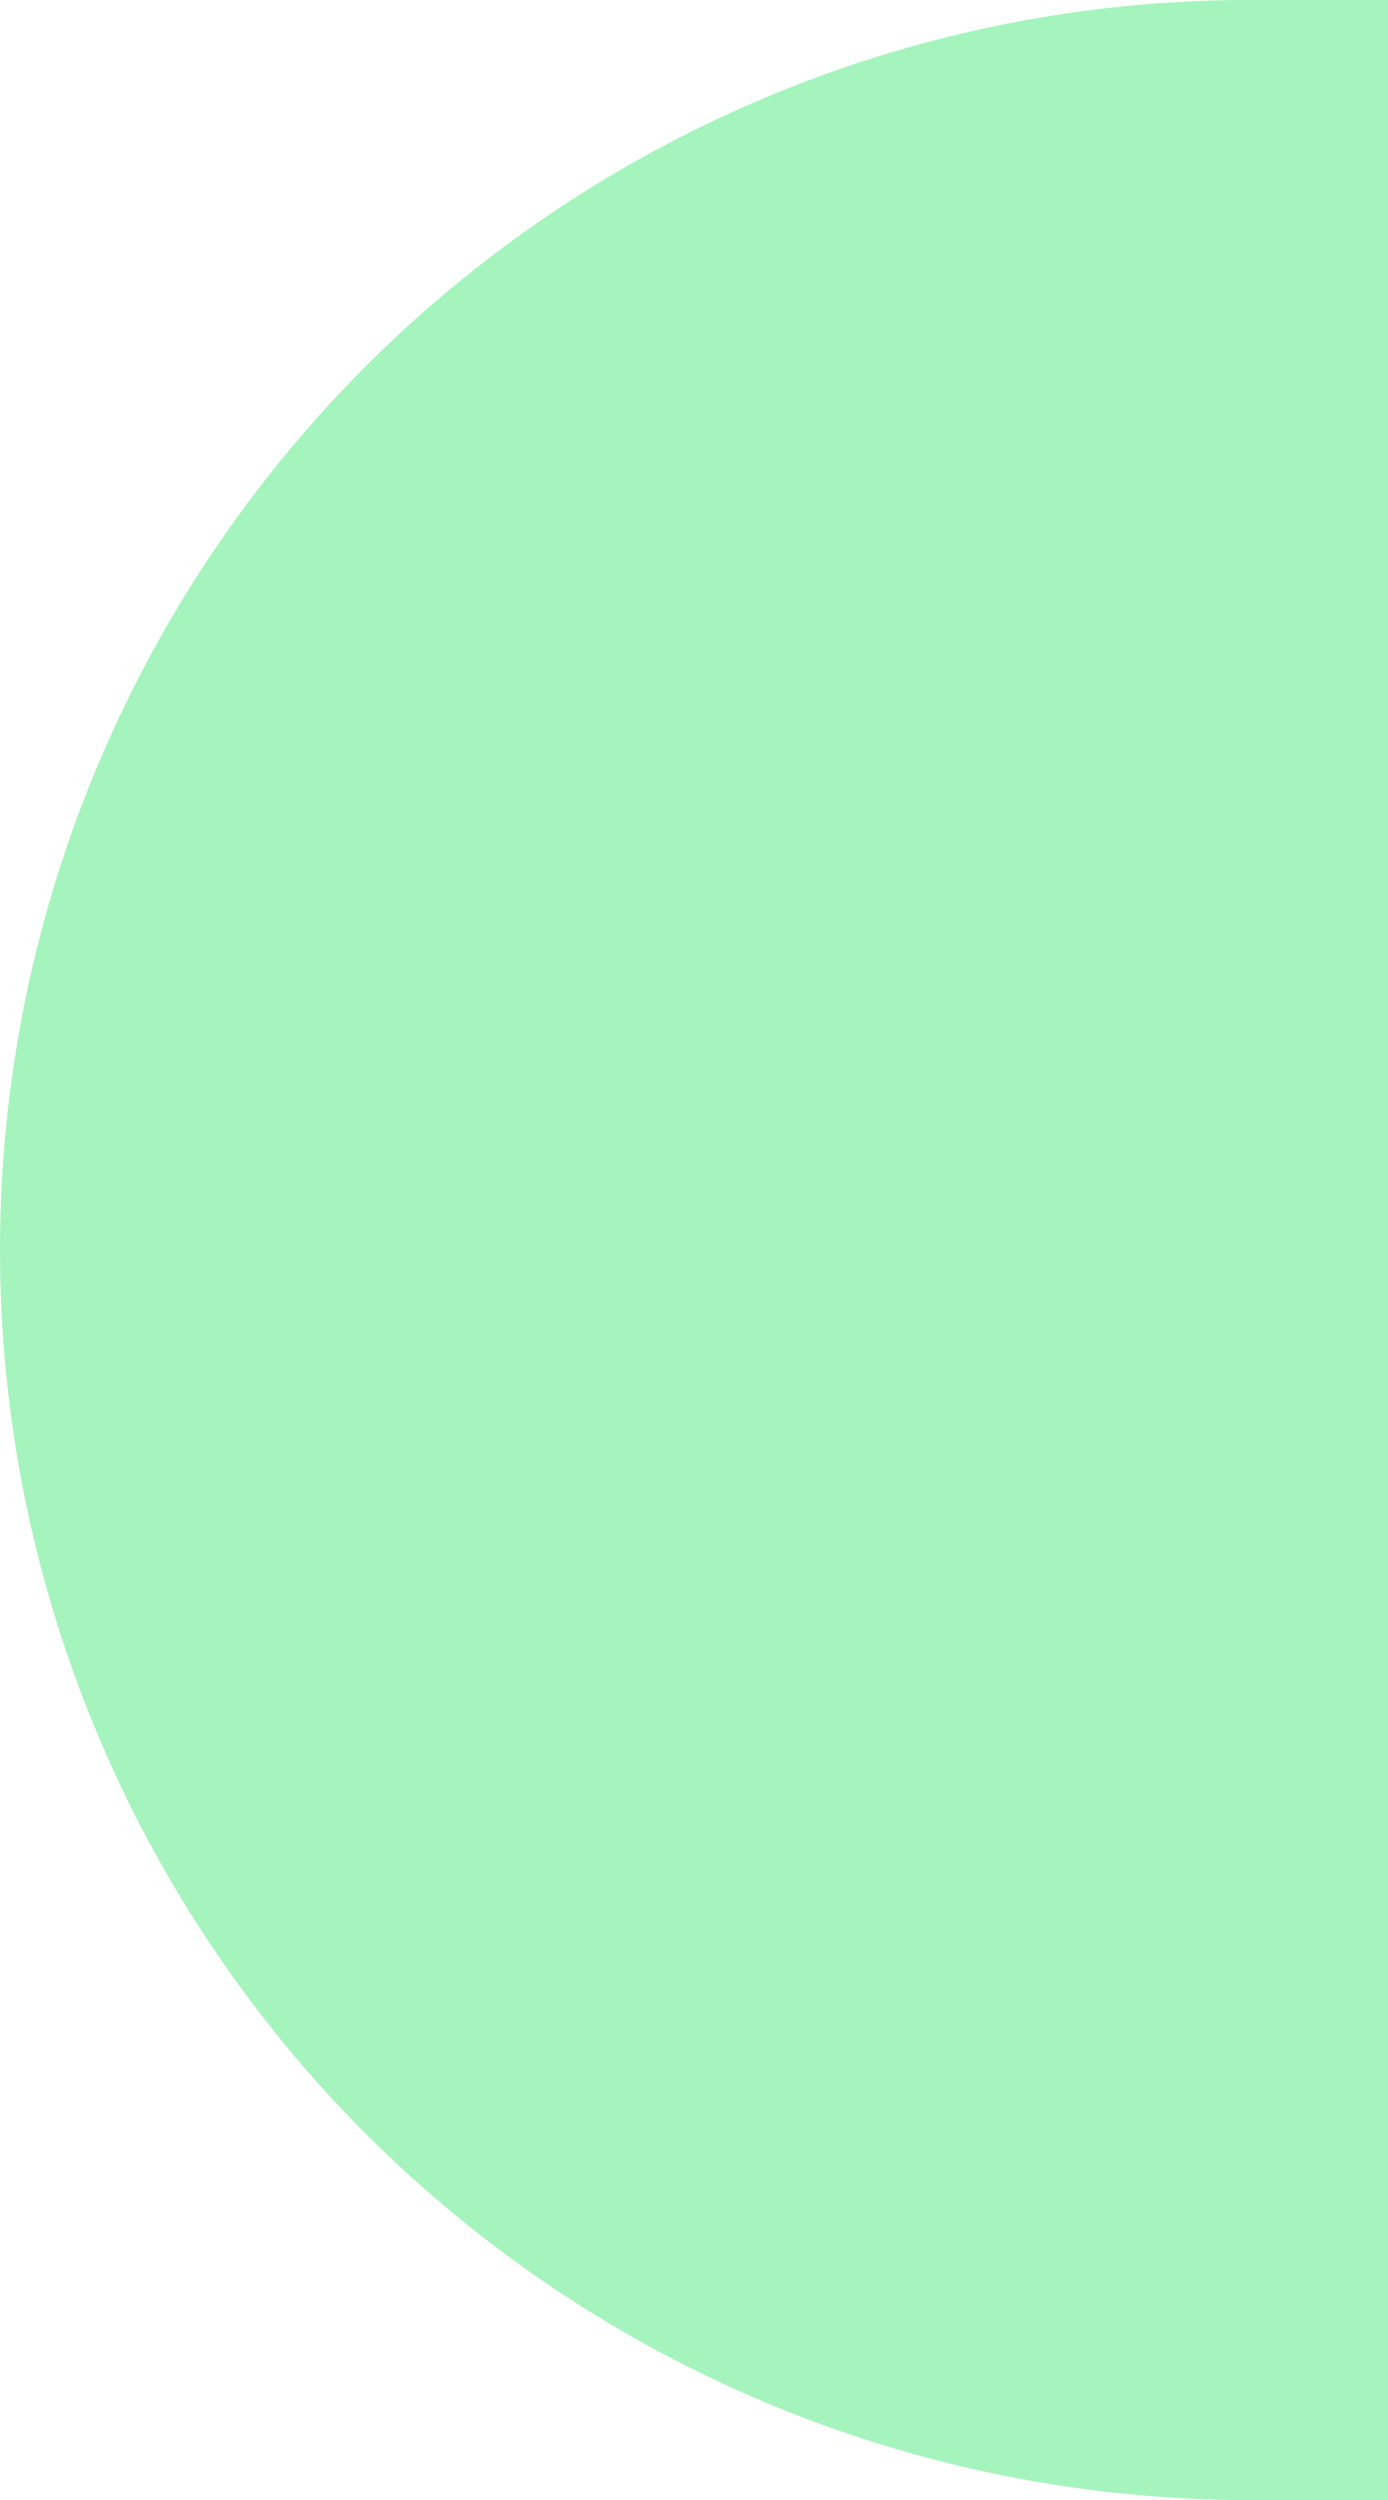 <svg width="100" height="180" viewBox="0 0 100 180" fill="none" xmlns="http://www.w3.org/2000/svg">
<g clip-path="url(#clip0_498_6314)">
<path d="M88.585 0V0.011C71.279 0.283 54.407 5.541 39.999 15.168C25.198 25.057 13.663 39.113 6.851 55.559C0.039 72.004 -1.743 90.1 1.729 107.558C5.202 125.016 13.774 141.053 26.36 153.64C38.947 166.226 54.984 174.798 72.442 178.271C77.785 179.333 83.188 179.904 88.585 179.989V180H100V0H88.585Z" fill="#A5F4BD"/>
</g>
<defs>
<clipPath id="clip0_498_6314">
<rect width="100" height="180" fill="white"/>
</clipPath>
</defs>
</svg>
